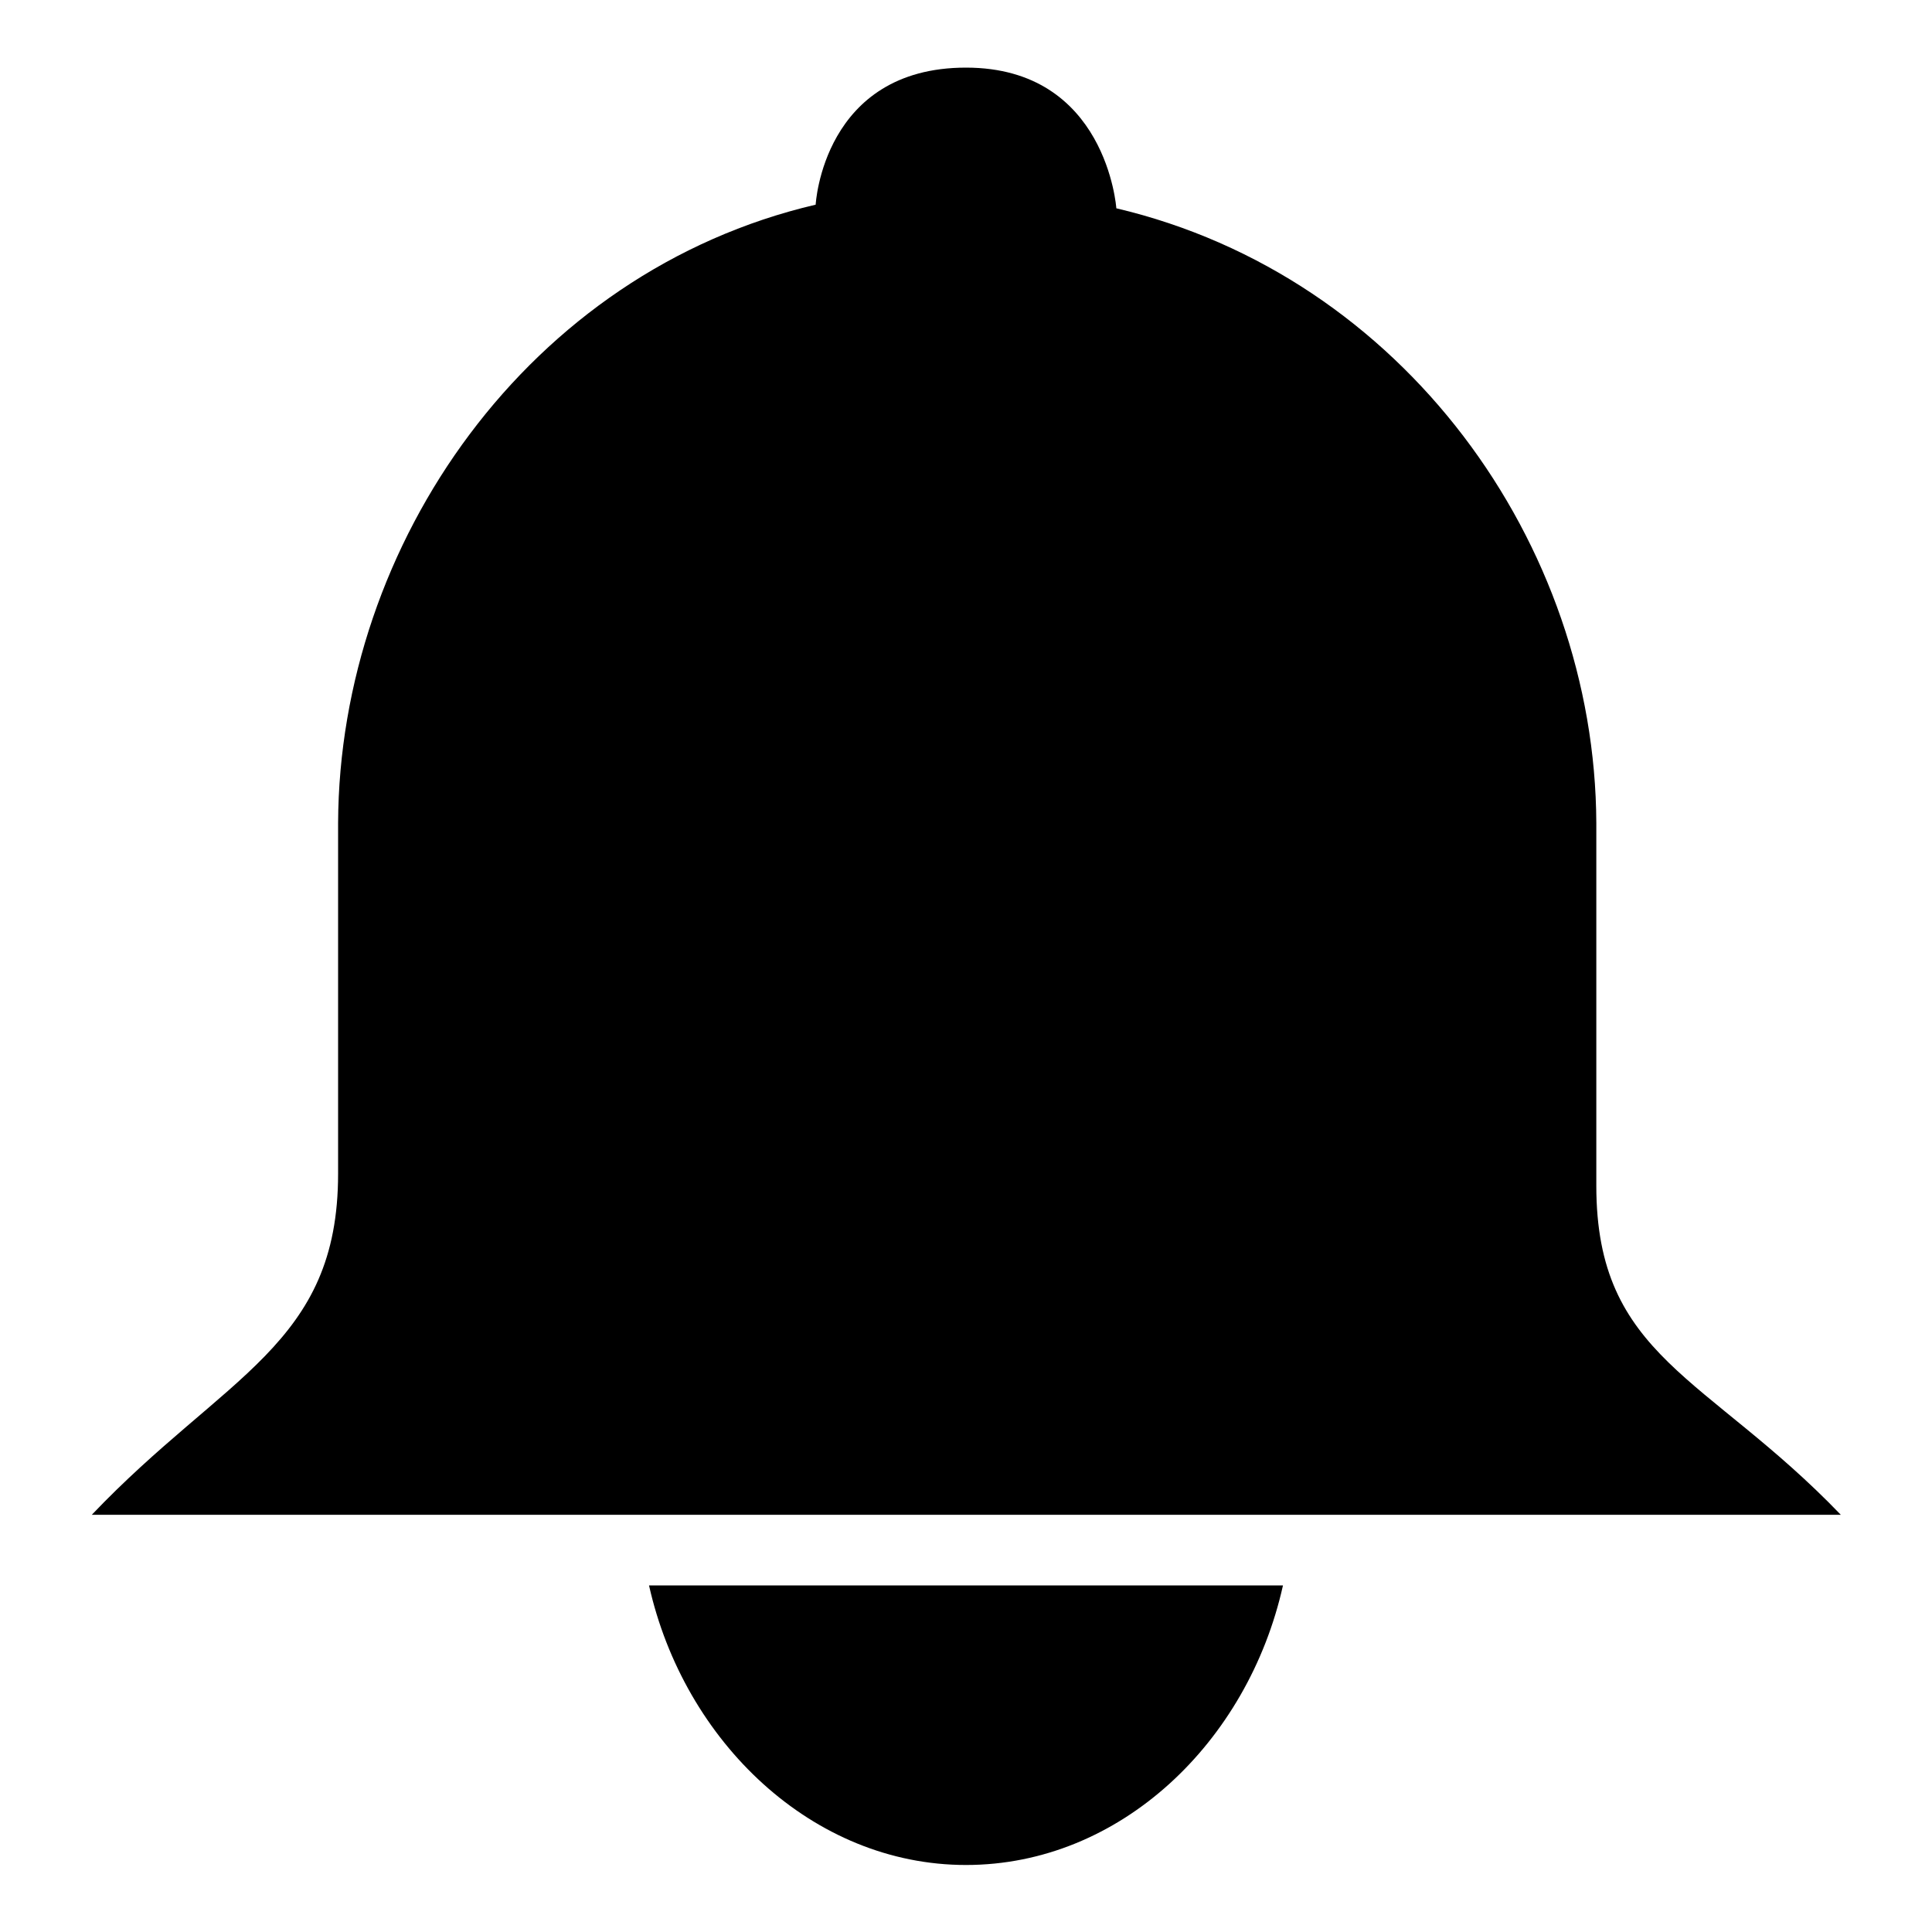 <?xml version="1.0" encoding="UTF-8"?> <svg xmlns="http://www.w3.org/2000/svg" xmlns:xlink="http://www.w3.org/1999/xlink" version="1.1" id="Calque_1" x="0px" y="0px" viewBox="0 0 32 32" style="enable-background:new 0 0 32 32;" xml:space="preserve"> <path id="_x3C_Compound_Path_x3E__1_" d="M26.44,19.64v-6.01C26.42,9,23.24,4.57,18.49,3.45c0,0-0.16-2.33-2.49-2.33 c-2.37,0-2.49,2.27-2.49,2.27C8.76,4.5,5.62,9,5.6,13.63v5.81c0,2.84-1.87,3.33-4.08,5.65h28.97 C28.27,22.78,26.44,22.48,26.44,19.64z M16,30.89c2.55,0,4.67-2.03,5.25-4.63H10.75C11.33,28.85,13.46,30.89,16,30.89z"></path> </svg> 